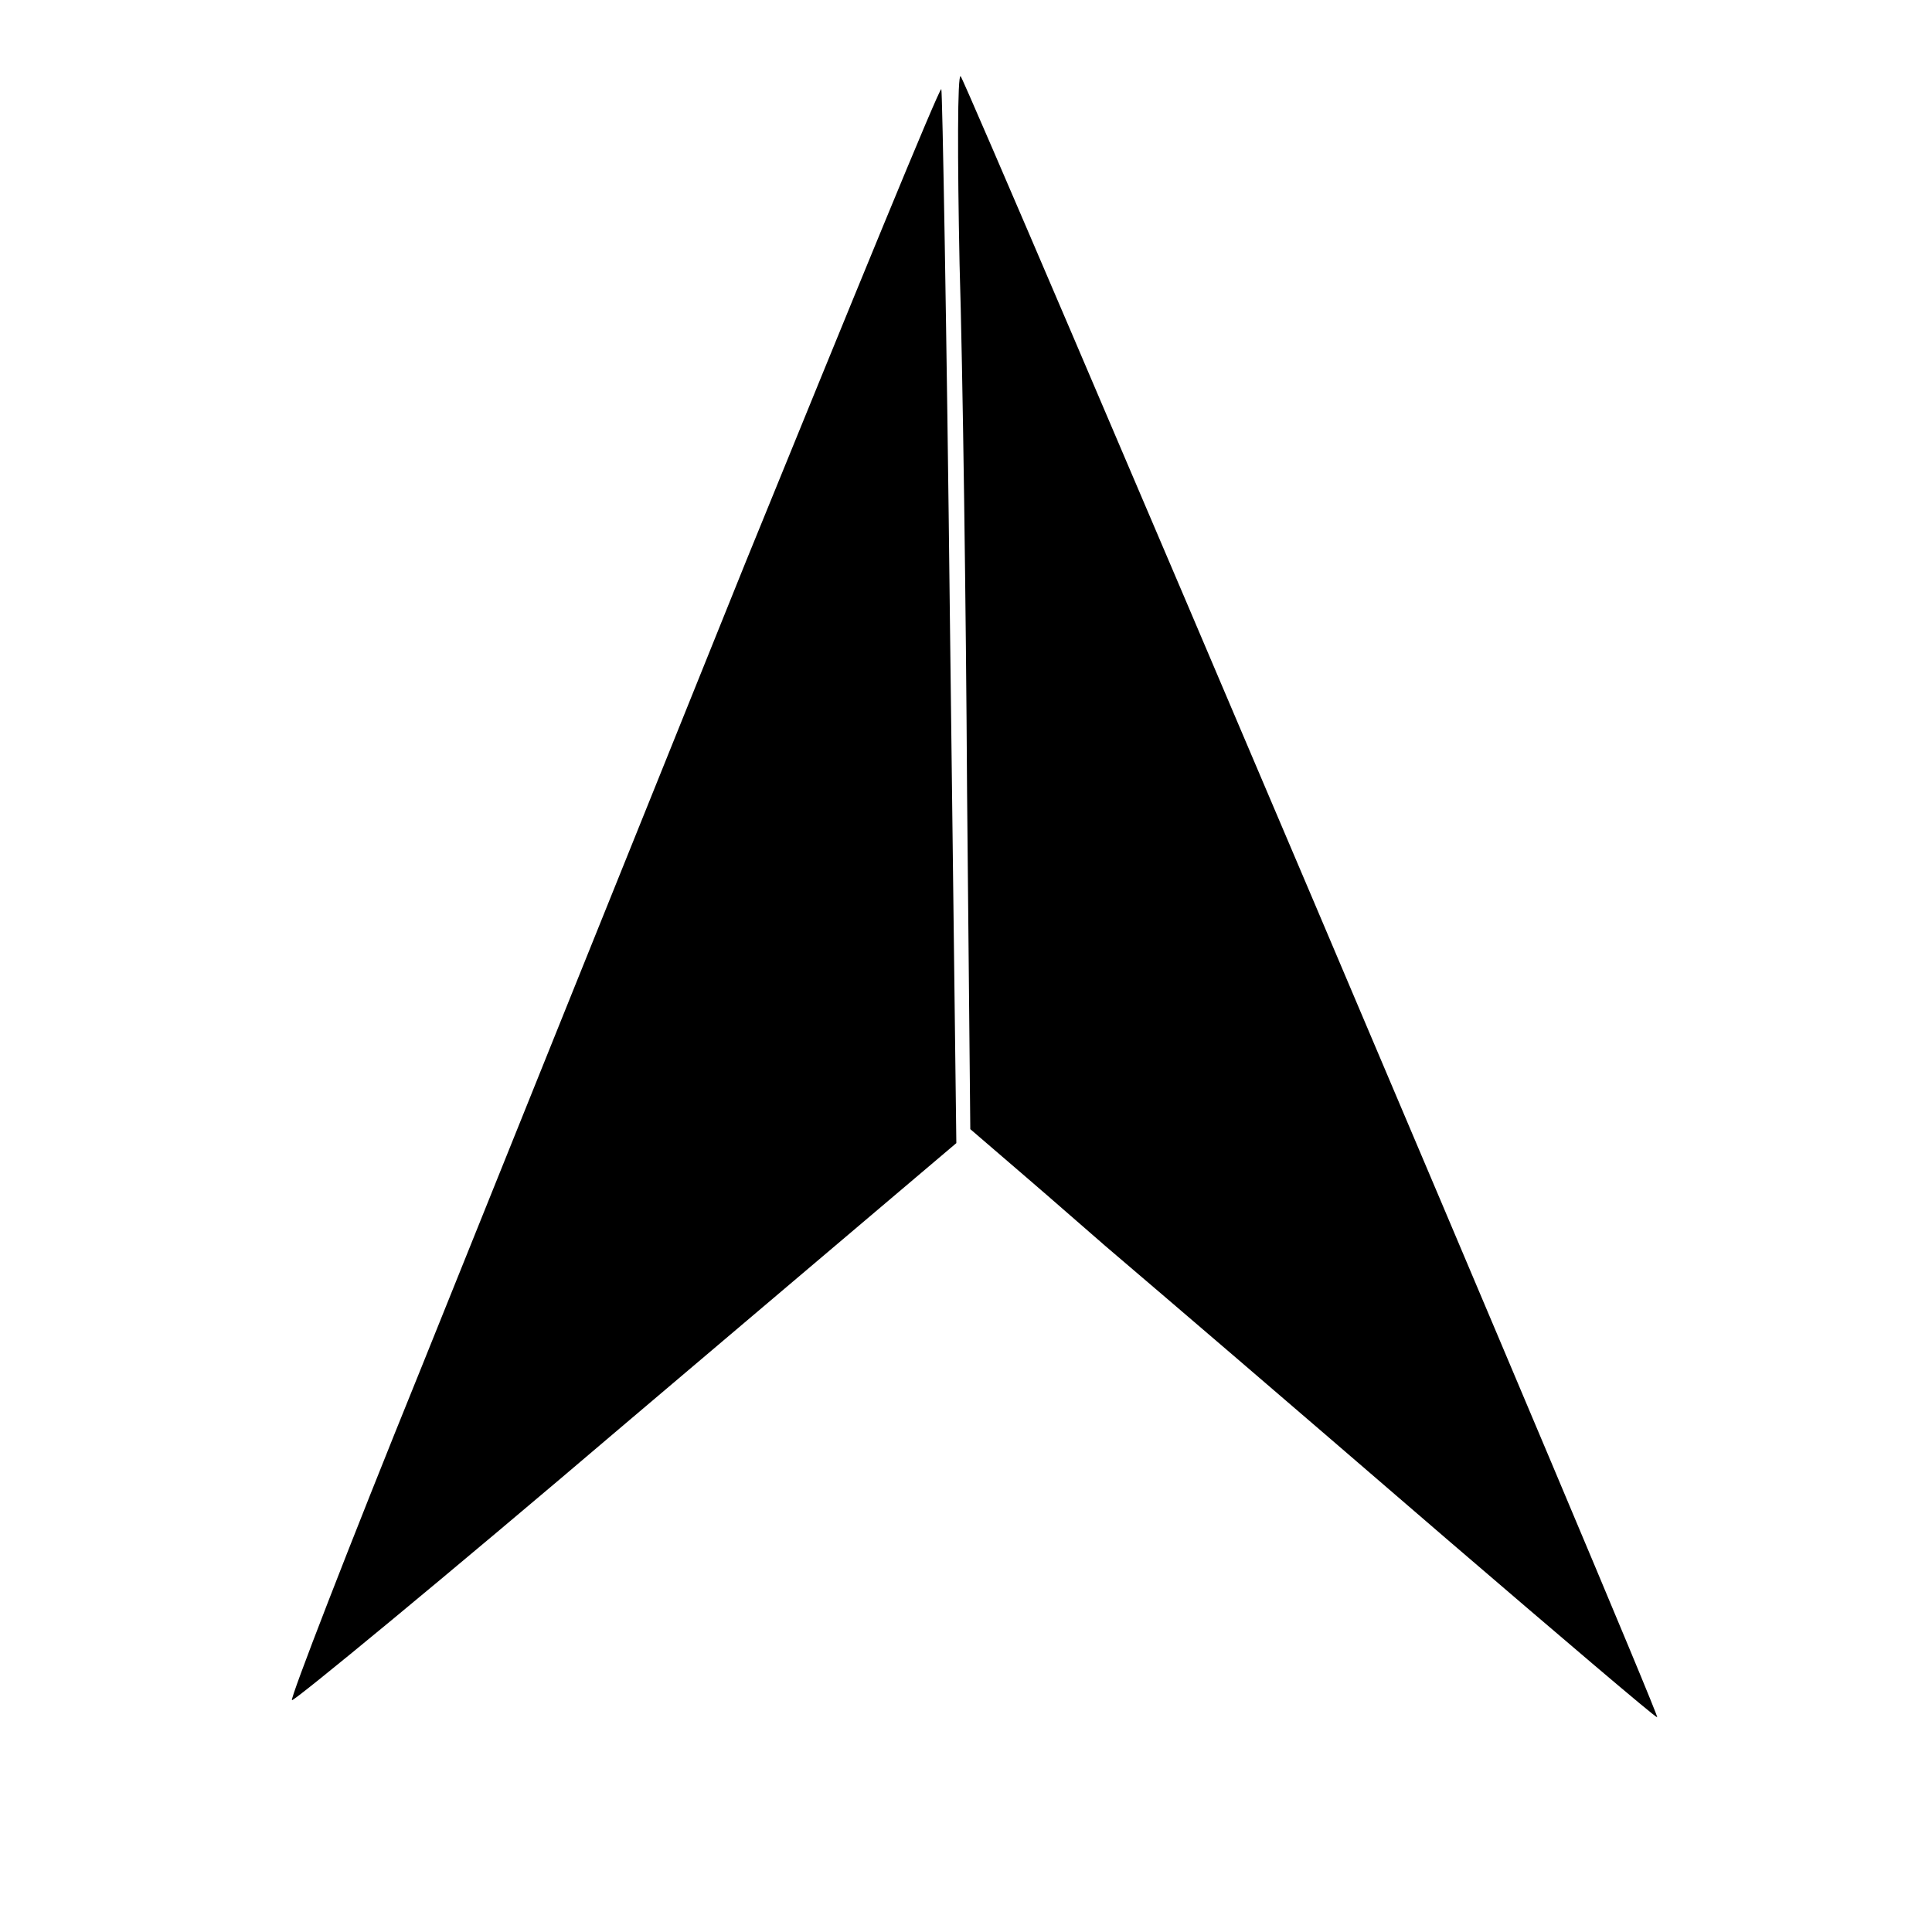 <?xml version="1.0" standalone="no"?>
<!DOCTYPE svg PUBLIC "-//W3C//DTD SVG 20010904//EN"
 "http://www.w3.org/TR/2001/REC-SVG-20010904/DTD/svg10.dtd">
<svg version="1.0" xmlns="http://www.w3.org/2000/svg"
 width="180pt" height="180pt" viewBox="0 0 180 180"
 preserveAspectRatio="xMidYMid meet">
<g transform="translate(0,180) scale(0.1,-0.1)"
fill="#000000" stroke="none">
<path d="M894 1554 c3 -98 6 -320 7 -492 l3 -314 50 -43 c28 -24 62 -54 76
-66 75 -64 144 -123 318 -273 106 -91 194 -166 196 -166 4 0 -643 1522 -649
1529 -3 2 -3 -76 -1 -175z"/>
<path d="M695 1277 c-98 -243 -234 -581 -302 -750 -69 -170 -123 -310 -121
-311 1 -2 142 114 311 258 l308 261 -6 489 c-3 269 -7 491 -8 493 -2 1 -83
-197 -182 -440z"/>
</g>
</svg>
